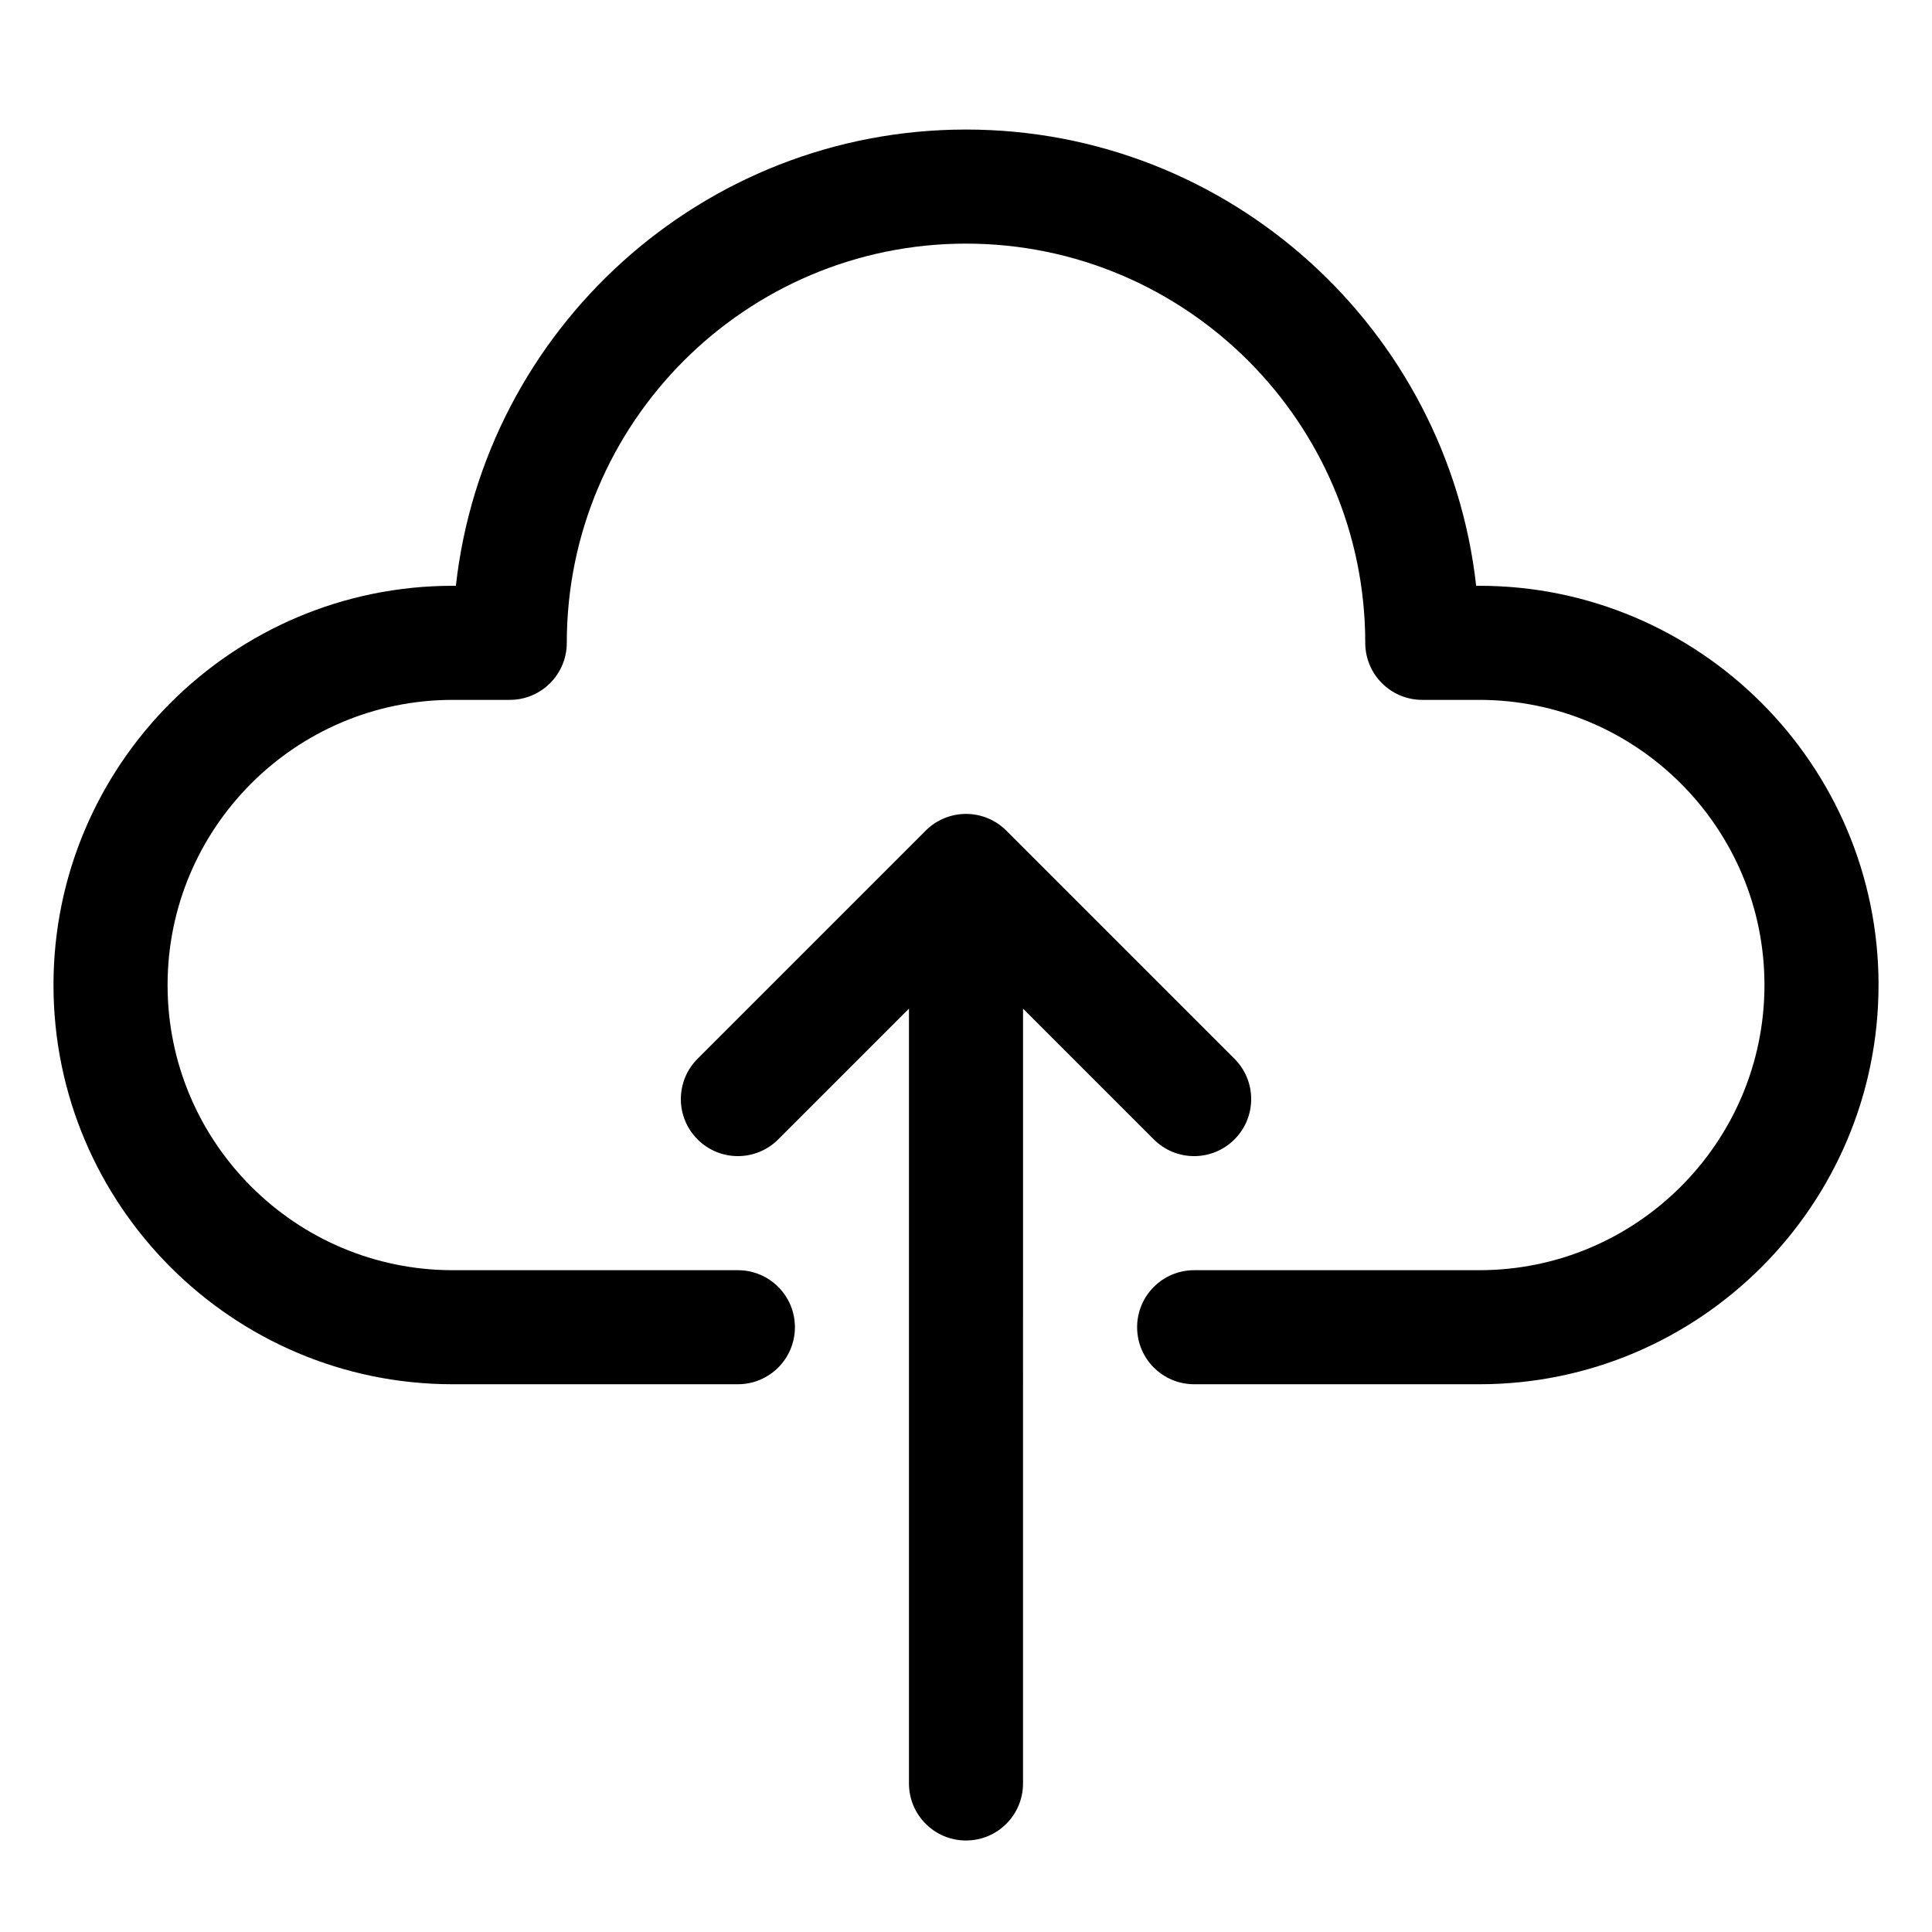 <?xml version="1.0" encoding="UTF-8"?>
<!-- Uploaded to: ICON Repo, www.svgrepo.com, Generator: ICON Repo Mixer Tools -->
<svg fill="#000000" width="800px" height="800px" version="1.1" viewBox="144 144 512 512" xmlns="http://www.w3.org/2000/svg">
 <path d="m641.83 405.04c0 58.34-47.469 105.8-105.8 105.8h-75.57c-8.352 0-15.113-6.766-15.113-15.113s6.762-15.113 15.113-15.113h75.57c41.672 0 75.57-33.902 75.57-75.57 0-41.672-33.902-75.57-75.57-75.57h-15.113c-8.352 0-15.113-6.766-15.113-15.113 0-58.34-47.469-105.8-105.8-105.8s-105.8 47.457-105.8 105.8c0 8.348-6.762 15.113-15.113 15.113h-15.113c-41.672 0-75.57 33.902-75.57 75.57 0 41.672 33.902 75.57 75.57 75.57h75.57c8.352 0 15.113 6.766 15.113 15.113s-6.762 15.113-15.113 15.113h-75.574c-58.328 0-105.8-47.457-105.8-105.8 0-58.34 47.469-105.8 105.8-105.8h0.84c7.539-67.918 65.281-120.91 135.19-120.91 69.902 0 127.64 52.996 135.19 120.91h0.84c58.332 0 105.8 47.457 105.8 105.8zm-192.06 40.914c2.953 2.953 6.816 4.43 10.688 4.43 3.871 0 7.734-1.477 10.688-4.43 5.906-5.906 5.906-15.469 0-21.371l-60.457-60.457c-5.906-5.906-15.469-5.906-21.371 0l-60.457 60.457c-5.906 5.906-5.906 15.469 0 21.371 5.906 5.906 15.469 5.906 21.371 0l34.652-34.656v205.34c0 8.348 6.762 15.113 15.113 15.113 8.352 0 15.113-6.766 15.113-15.113l0.004-205.34z"/>
</svg>